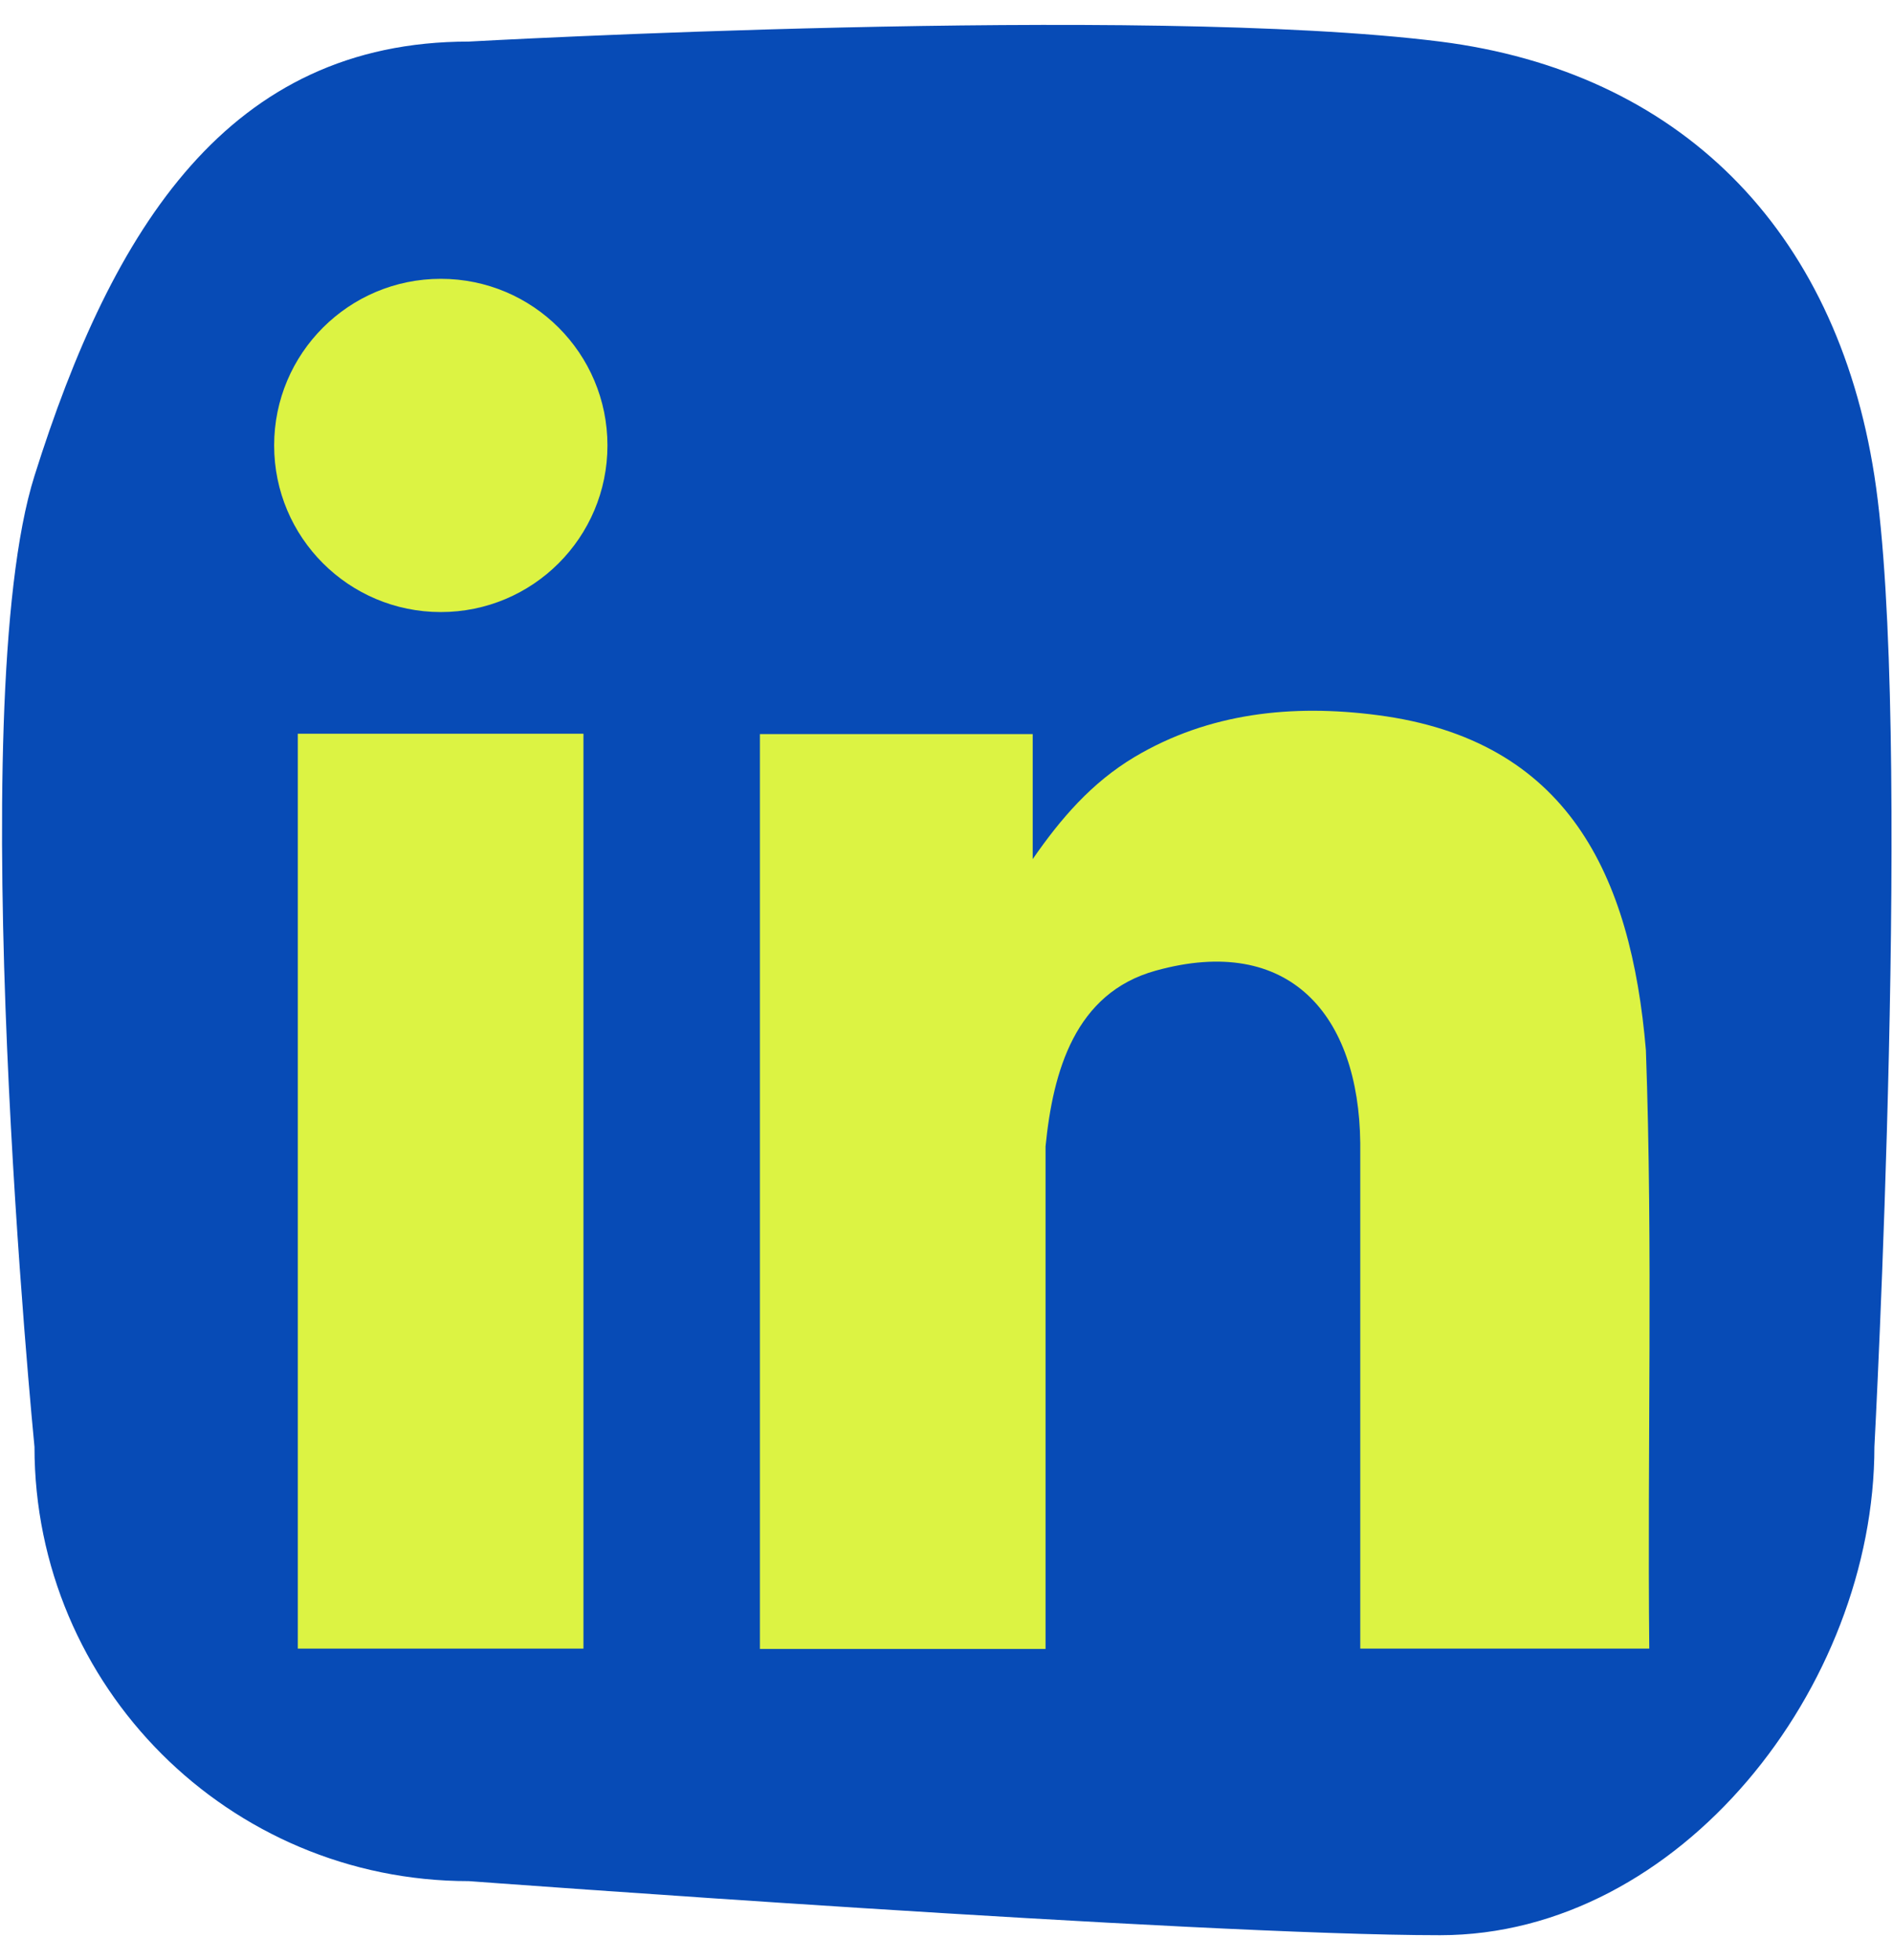<svg width="56" height="58" viewBox="0 0 56 58" fill="none" xmlns="http://www.w3.org/2000/svg">
<g clip-path="url(#clip0_2253_26)">
<path d="M42.6 57.26C35.42 57.26 13.87 55.66 13.87 55.66C6.77 55.66 1.02 49.91 1.02 42.81C1.02 42.81 -1.14 20.93 1.02 14.08C3.33 6.73 6.77 1.23 13.87 1.23C13.87 1.23 33.76 0.12 42.6 1.23C49.64 2.12 54.31 6.73 55.45 14.08C56.59 21.43 55.45 42.81 55.45 42.81C55.45 49.91 49.7 57.26 42.6 57.26Z" fill="#074BB6"/>
<path d="M48.79 48.78H40.24V33.82C40.2 30.04 38.15 27.62 34.19 28.72C31.8 29.38 31.15 31.7 30.93 33.92V48.79H22.48V21.72H30.55V25.42C31.38 24.22 32.29 23.16 33.56 22.4C35.76 21.09 38.23 20.83 40.75 21.16C46.38 21.89 48.25 25.88 48.69 31.07C48.9 36.96 48.73 42.88 48.79 48.78Z" fill="#DCF343"/>
<path d="M17.26 21.71H8.81V48.78H17.26V21.71Z" fill="#DCF343"/>
<path d="M13.04 18.11C15.763 18.11 17.97 15.903 17.97 13.18C17.97 10.457 15.763 8.25 13.04 8.25C10.317 8.25 8.11 10.457 8.11 13.18C8.11 15.903 10.317 18.11 13.04 18.11Z" fill="#DCF343"/>
</g>
<defs>
<clipPath id="clip0_2253_26">
<rect width="56" height="58" fill="white"/>
</clipPath>
</defs>
</svg>
